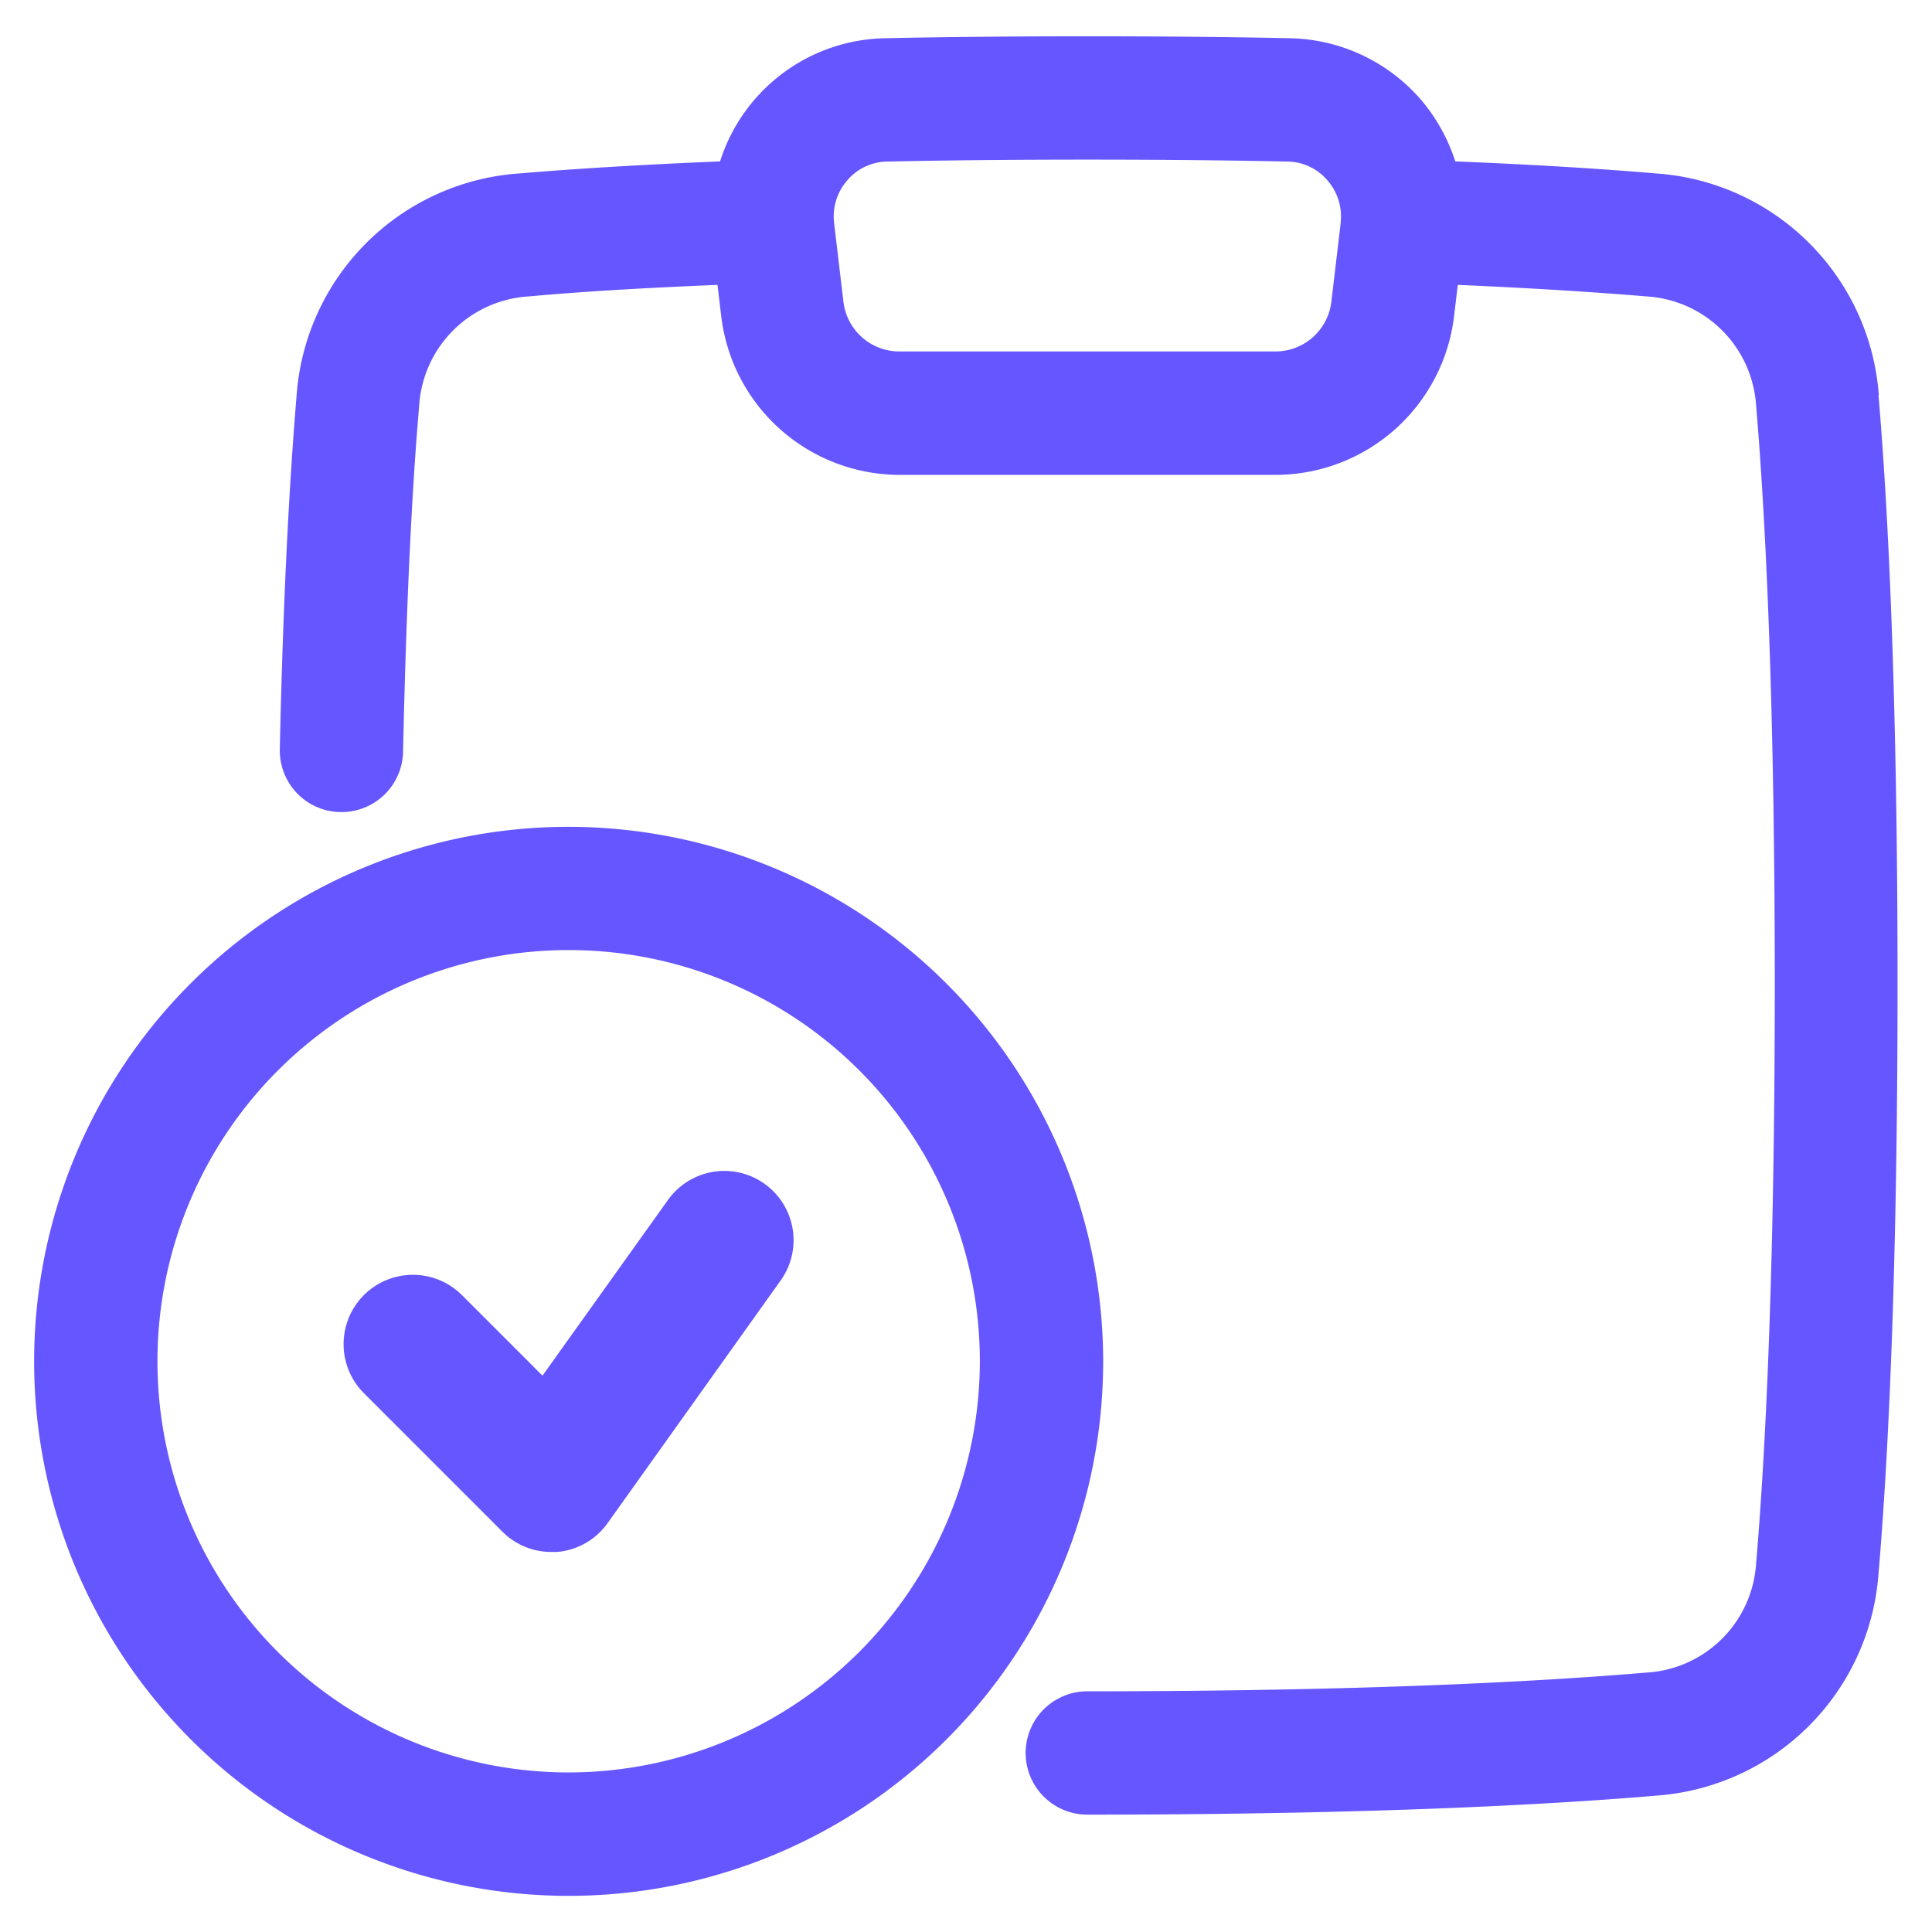 <svg id="SPSV_Driver" data-name="SPSV Driver" xmlns="http://www.w3.org/2000/svg" xmlns:xlink="http://www.w3.org/1999/xlink" width="24" height="24" viewBox="0 0 24 24">
  <defs>
    <clipPath id="clip-path">
      <rect id="Rectángulo_1504" data-name="Rectángulo 1504" width="24" height="24" fill="#6556ff"/>
    </clipPath>
  </defs>
  <g id="Grupo_7222" data-name="Grupo 7222" clip-path="url(#clip-path)">
    <path id="Trazado_2573" data-name="Trazado 2573" d="M23.194,4.887a2.978,2.978,0,0,0-2.761-2.751c-.74-.063-1.582-.113-2.5-.15a2.237,2.237,0,0,0-.433-.774A2.209,2.209,0,0,0,15.883.456C15.135.44,14.3.432,13.365.432S11.594.44,10.846.456A2.193,2.193,0,0,0,8.8,1.986c-.922.038-1.765.088-2.5.15a2.978,2.978,0,0,0-2.76,2.751c-.1,1.2-.172,2.678-.209,4.4a.765.765,0,0,0,.749.782h.017a.765.765,0,0,0,.765-.749c.037-1.688.1-3.135.2-4.3A1.451,1.451,0,0,1,6.426,3.663C7.115,3.6,7.9,3.556,8.768,3.52l.046.386A2.235,2.235,0,0,0,11.032,5.88H15.7a2.235,2.235,0,0,0,2.218-1.973l.046-.387c.86.037,1.648.085,2.342.143a1.451,1.451,0,0,1,1.364,1.354c.105,1.24.232,3.494.232,7.194s-.126,5.954-.232,7.194A1.45,1.45,0,0,1,20.3,20.759c-1.24.105-3.451.232-6.938.232a.766.766,0,1,0,0,1.532c3.541,0,5.8-.128,7.067-.236a2.98,2.98,0,0,0,2.761-2.751c.109-1.27.237-3.572.237-7.325s-.128-6.055-.237-7.324M16.509,2.756l-.115.971a.7.7,0,0,1-.7.62H11.032a.7.7,0,0,1-.7-.62l-.115-.971a.683.683,0,0,1,.165-.537.662.662,0,0,1,.493-.231c.74-.016,1.566-.024,2.488-.024s1.747.008,2.487.024a.662.662,0,0,1,.493.231.683.683,0,0,1,.165.537" transform="translate(0.145 0.019)" fill="#6556ff"/>
    <path id="Trazado_2574" data-name="Trazado 2574" d="M7.046,9.843a6.64,6.64,0,1,0,6.64,6.64,6.647,6.647,0,0,0-6.64-6.64m0,11.747a5.108,5.108,0,1,1,5.108-5.108A5.114,5.114,0,0,1,7.046,21.59" transform="translate(0.018 0.428)" fill="#6556ff"/>
    <path id="Trazado_2575" data-name="Trazado 2575" d="M9.32,14.1a.86.86,0,0,0-1.2.2L6.561,16.483l-1-1A.86.86,0,0,0,4.342,16.7l1.72,1.72a.857.857,0,0,0,.608.253c.023,0,.047,0,.071,0a.858.858,0,0,0,.628-.357L9.52,15.3a.861.861,0,0,0-.2-1.2" transform="translate(0.178 0.606)" fill="#6556ff"/>
  </g>
</svg>
